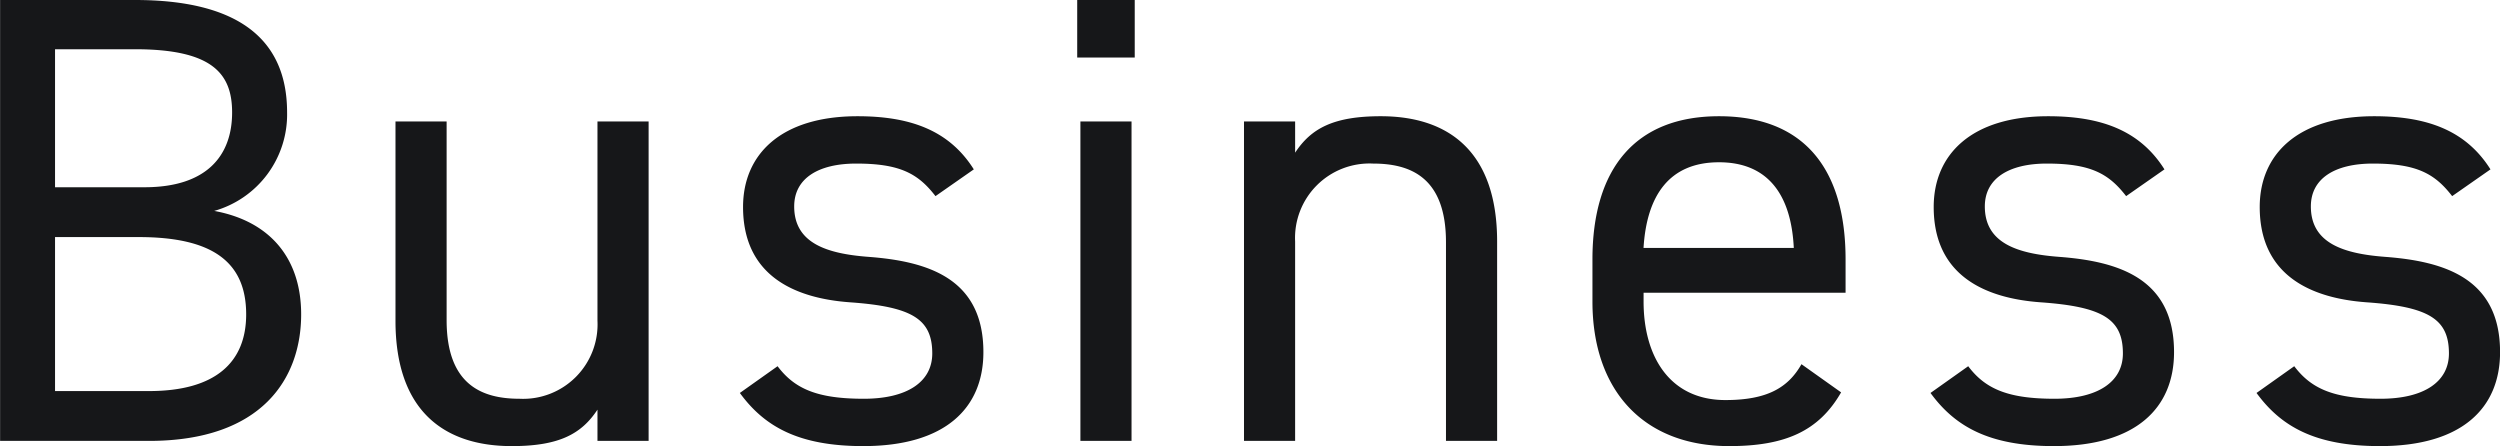 <svg xmlns="http://www.w3.org/2000/svg" width="211.219" height="37.69" viewBox="0 0 211.219 37.69">
  <defs>
    <style>
      .cls-1 {
        fill: #161719;
        fill-rule: evenodd;
      }
    </style>
  </defs>
  <path id="ttl_business.svg" class="cls-1" d="M87.258,1552.56v37.25H99.841c9.559,0,12.853-5.29,12.853-10.69,0-4.75-2.646-7.88-7.345-8.74a8.469,8.469,0,0,0,6.157-8.32c0-6.21-4.159-9.5-12.853-9.5h-11.4Zm4.644,20.03h7.075c6.156,0,9.072,2.05,9.072,6.53,0,4.05-2.592,6.48-8.208,6.48H91.9v-13.01Zm0-15.87h6.751c6.534,0,8.208,2.05,8.208,5.34,0,3.67-2.16,6.32-7.4,6.32H91.9v-11.66Zm50.148,6.1h-4.321v16.84a6.291,6.291,0,0,1-6.588,6.59c-3.187,0-6.157-1.19-6.157-6.64v-16.79h-4.32v16.84c0,7.56,4.05,10.59,9.829,10.59,4,0,5.886-1.03,7.236-3.08v2.64h4.321v-26.99Zm27.475,4.05c-2.106-3.35-5.454-4.49-9.829-4.49-6.426,0-9.667,3.19-9.667,7.67,0,5.89,4.483,7.72,9.019,8.05,5.239,0.37,6.967,1.4,6.967,4.32,0,2.43-2.16,3.83-5.779,3.83-3.888,0-5.832-.81-7.29-2.75l-3.187,2.26c2.052,2.81,4.915,4.49,10.423,4.49,6.967,0,10.153-3.24,10.153-7.94,0-6.21-4.644-7.67-9.721-8.05-3.564-.27-6.264-1.18-6.264-4.26,0-2.38,2.052-3.62,5.238-3.62,3.727,0,5.239.86,6.7,2.75Zm9.006,22.94h4.32v-26.99h-4.32v26.99Zm-0.27-32.39h4.86v-4.86h-4.86v4.86Zm14.091,32.39h4.32v-16.84a6.292,6.292,0,0,1,6.589-6.59c3.186,0,6.156,1.19,6.156,6.64v16.79h4.321v-16.84c0-7.56-4.051-10.59-9.829-10.59-4,0-5.887,1.03-7.237,3.08v-2.64h-4.32v26.99Zm47.1-6.48c-1.134,2-2.916,3.03-6.426,3.03-4.7,0-6.913-3.67-6.913-8.32v-0.75h17.066v-2.81c0-7.72-3.565-12.1-10.693-12.1-7.075,0-10.693,4.43-10.693,12.1v3.56c0,7.51,4.32,12.21,11.557,12.21,4.7,0,7.561-1.25,9.451-4.54Zm-6.966-17.06c4.1,0,6.1,2.7,6.318,7.24H226.108C226.378,1569.03,228.322,1566.27,232.481,1566.27Zm37.634,0.6c-2.107-3.35-5.455-4.49-9.829-4.49-6.427,0-9.667,3.19-9.667,7.67,0,5.89,4.482,7.72,9.019,8.05,5.238,0.37,6.966,1.4,6.966,4.32,0,2.43-2.16,3.83-5.778,3.83-3.889,0-5.833-.81-7.291-2.75l-3.186,2.26c2.052,2.81,4.914,4.49,10.423,4.49,6.966,0,10.153-3.24,10.153-7.94,0-6.21-4.645-7.67-9.721-8.05-3.565-.27-6.265-1.18-6.265-4.26,0-2.38,2.052-3.62,5.239-3.62,3.726,0,5.238.86,6.7,2.75Zm27.545,0c-2.106-3.35-5.454-4.49-9.829-4.49-6.426,0-9.667,3.19-9.667,7.67,0,5.89,4.483,7.72,9.019,8.05,5.239,0.37,6.967,1.4,6.967,4.32,0,2.43-2.16,3.83-5.779,3.83-3.888,0-5.832-.81-7.29-2.75l-3.187,2.26c2.052,2.81,4.915,4.49,10.423,4.49,6.967,0,10.153-3.24,10.153-7.94,0-6.21-4.644-7.67-9.721-8.05-3.564-.27-6.264-1.18-6.264-4.26,0-2.38,2.052-3.62,5.238-3.62,3.726,0,5.239.86,6.7,2.75Z" transform="translate(-87.25 -1552.56)"/>
</svg>
